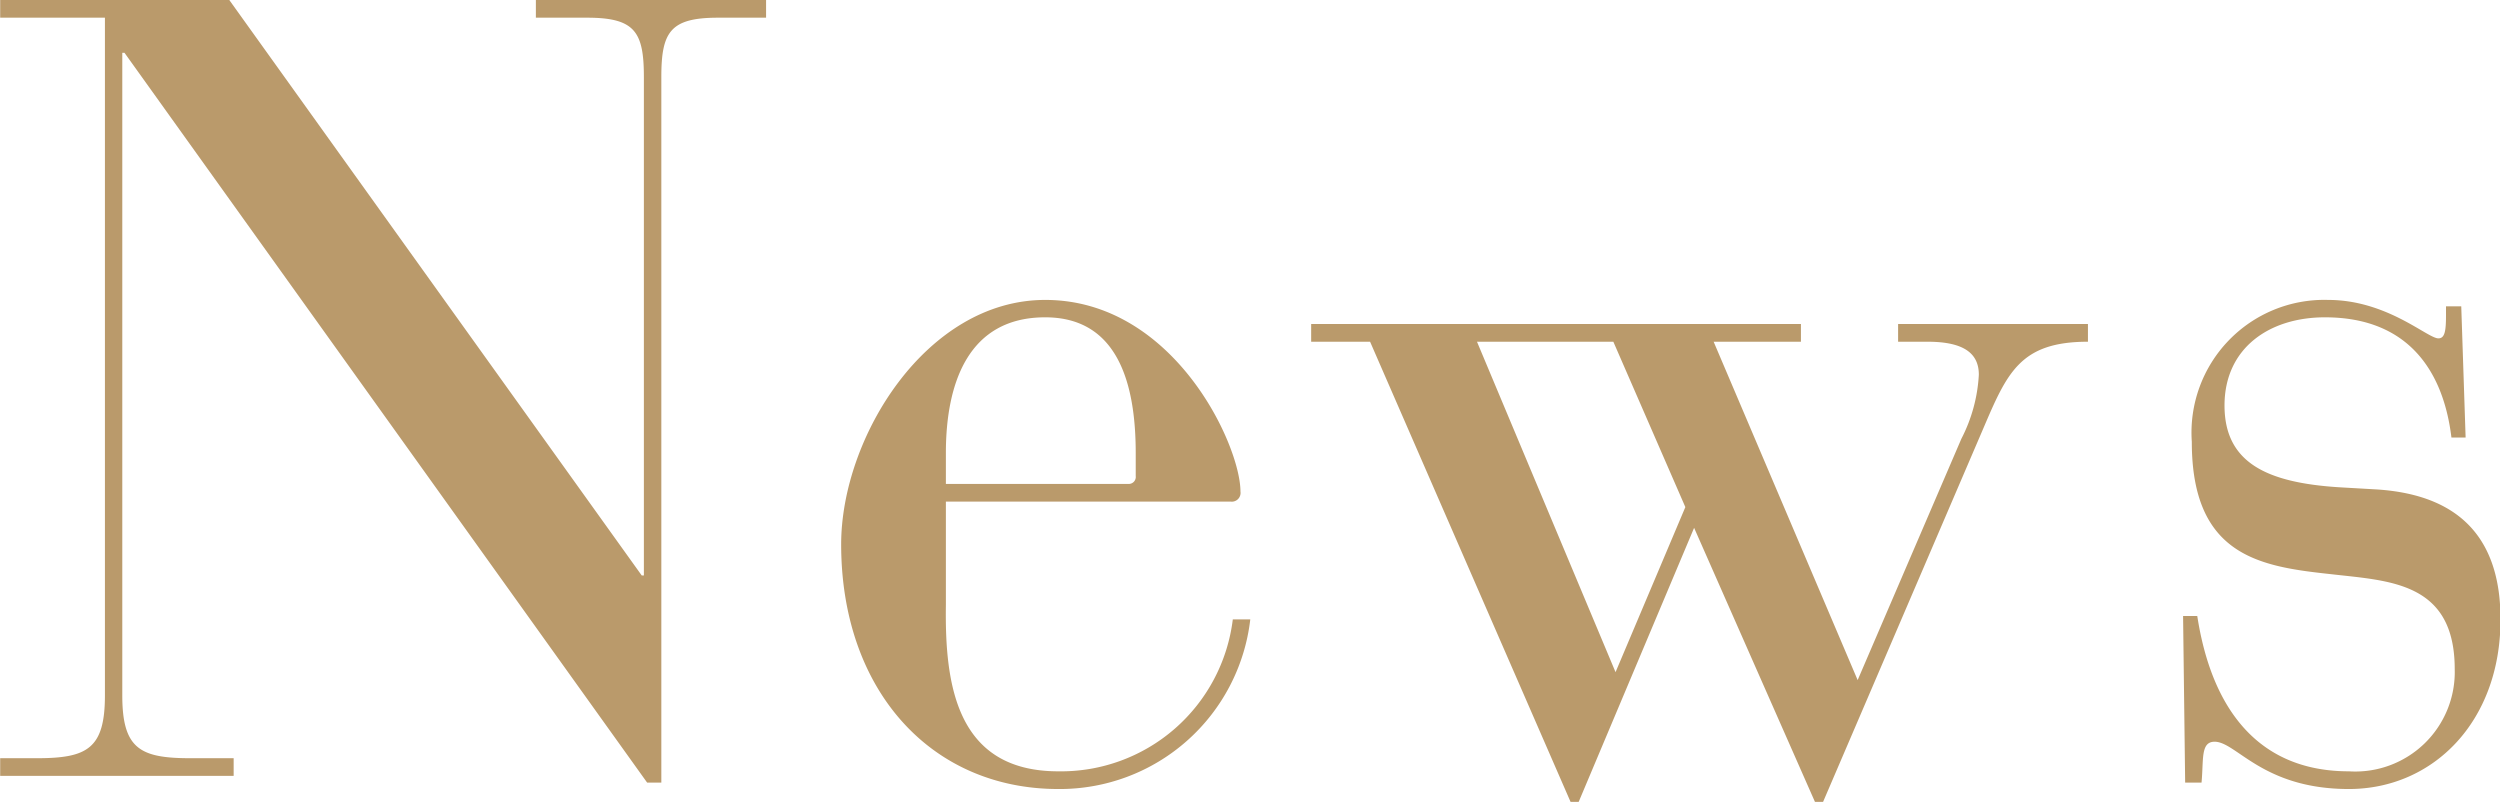 <svg xmlns="http://www.w3.org/2000/svg" width="81.937" height="26.28" viewBox="0 0 81.937 26.28"><path id="mobile_header_news.svg" d="M141.085 3404.99h.465v-23.12c0-1.48.286-1.95 1.86-1.95h1.573v-.58h-7.545v.58h1.681c1.573 0 1.859.47 1.859 1.95v16.33h-.071l-13.517-18.86h-7.509v.58h3.433v22.21c0 1.74-.572 2.06-2.217 2.06h-1.216v.58h7.652v-.58H126.1c-1.645 0-2.217-.32-2.217-2.06v-21.06h.072zm9.791-9.21h9.333a.288.288 0 0 0 .322-.33c0-1.52-2.182-6.28-6.4-6.28-3.9 0-6.687 4.51-6.687 8.01 0 4.77 2.933 8.02 7.116 8.02a6.285 6.285 0 0 0 6.293-5.56h-.573a5.673 5.673 0 0 1-5.721 4.98c-3.361 0-3.719-2.88-3.683-5.45v-3.39zm6.222-.84a.23.23 0 0 1-.25.26h-5.972v-1.01c0-2.32.751-4.45 3.254-4.45 2.36 0 2.968 2.13 2.968 4.45v.75zm14.26 10.7h.25l3.791-9 3.969 9h.25l5.256-12.25c.787-1.84 1.216-2.85 3.433-2.85v-.58h-6.222v.58h.966c1.215 0 1.68.4 1.68 1.08a5.172 5.172 0 0 1-.572 2.1l-3.4 7.91-4.72-11.09h2.861v-.58h-16.052v.58h1.931zm-3.075-15.1h4.469l2.36 5.42-2.288 5.41zm23.21 14.45h.537c.071-.76-.036-1.34.429-1.34.715 0 1.573 1.55 4.4 1.55 2.753 0 4.97-2.2 4.97-5.56 0-2.49-1.18-4.08-4.076-4.26l-1.216-.07c-2.36-.15-3.754-.8-3.754-2.68s1.466-2.89 3.289-2.89c2.825 0 3.9 1.88 4.148 3.94h.465l-.143-4.3h-.5v.29c0 .51-.036.76-.25.76-.358 0-1.681-1.26-3.612-1.26a4.351 4.351 0 0 0-4.469 4.65c0 3.76 2.253 4.09 4.577 4.34 1.9.22 4.04.25 4.04 3.11a3.261 3.261 0 0 1-3.468 3.35c-3.755 0-4.684-3.25-4.97-5.09h-.465z" transform="translate(-119.875 -3379.34)" fill="#ba9a6b" fill-rule="evenodd"/></svg>